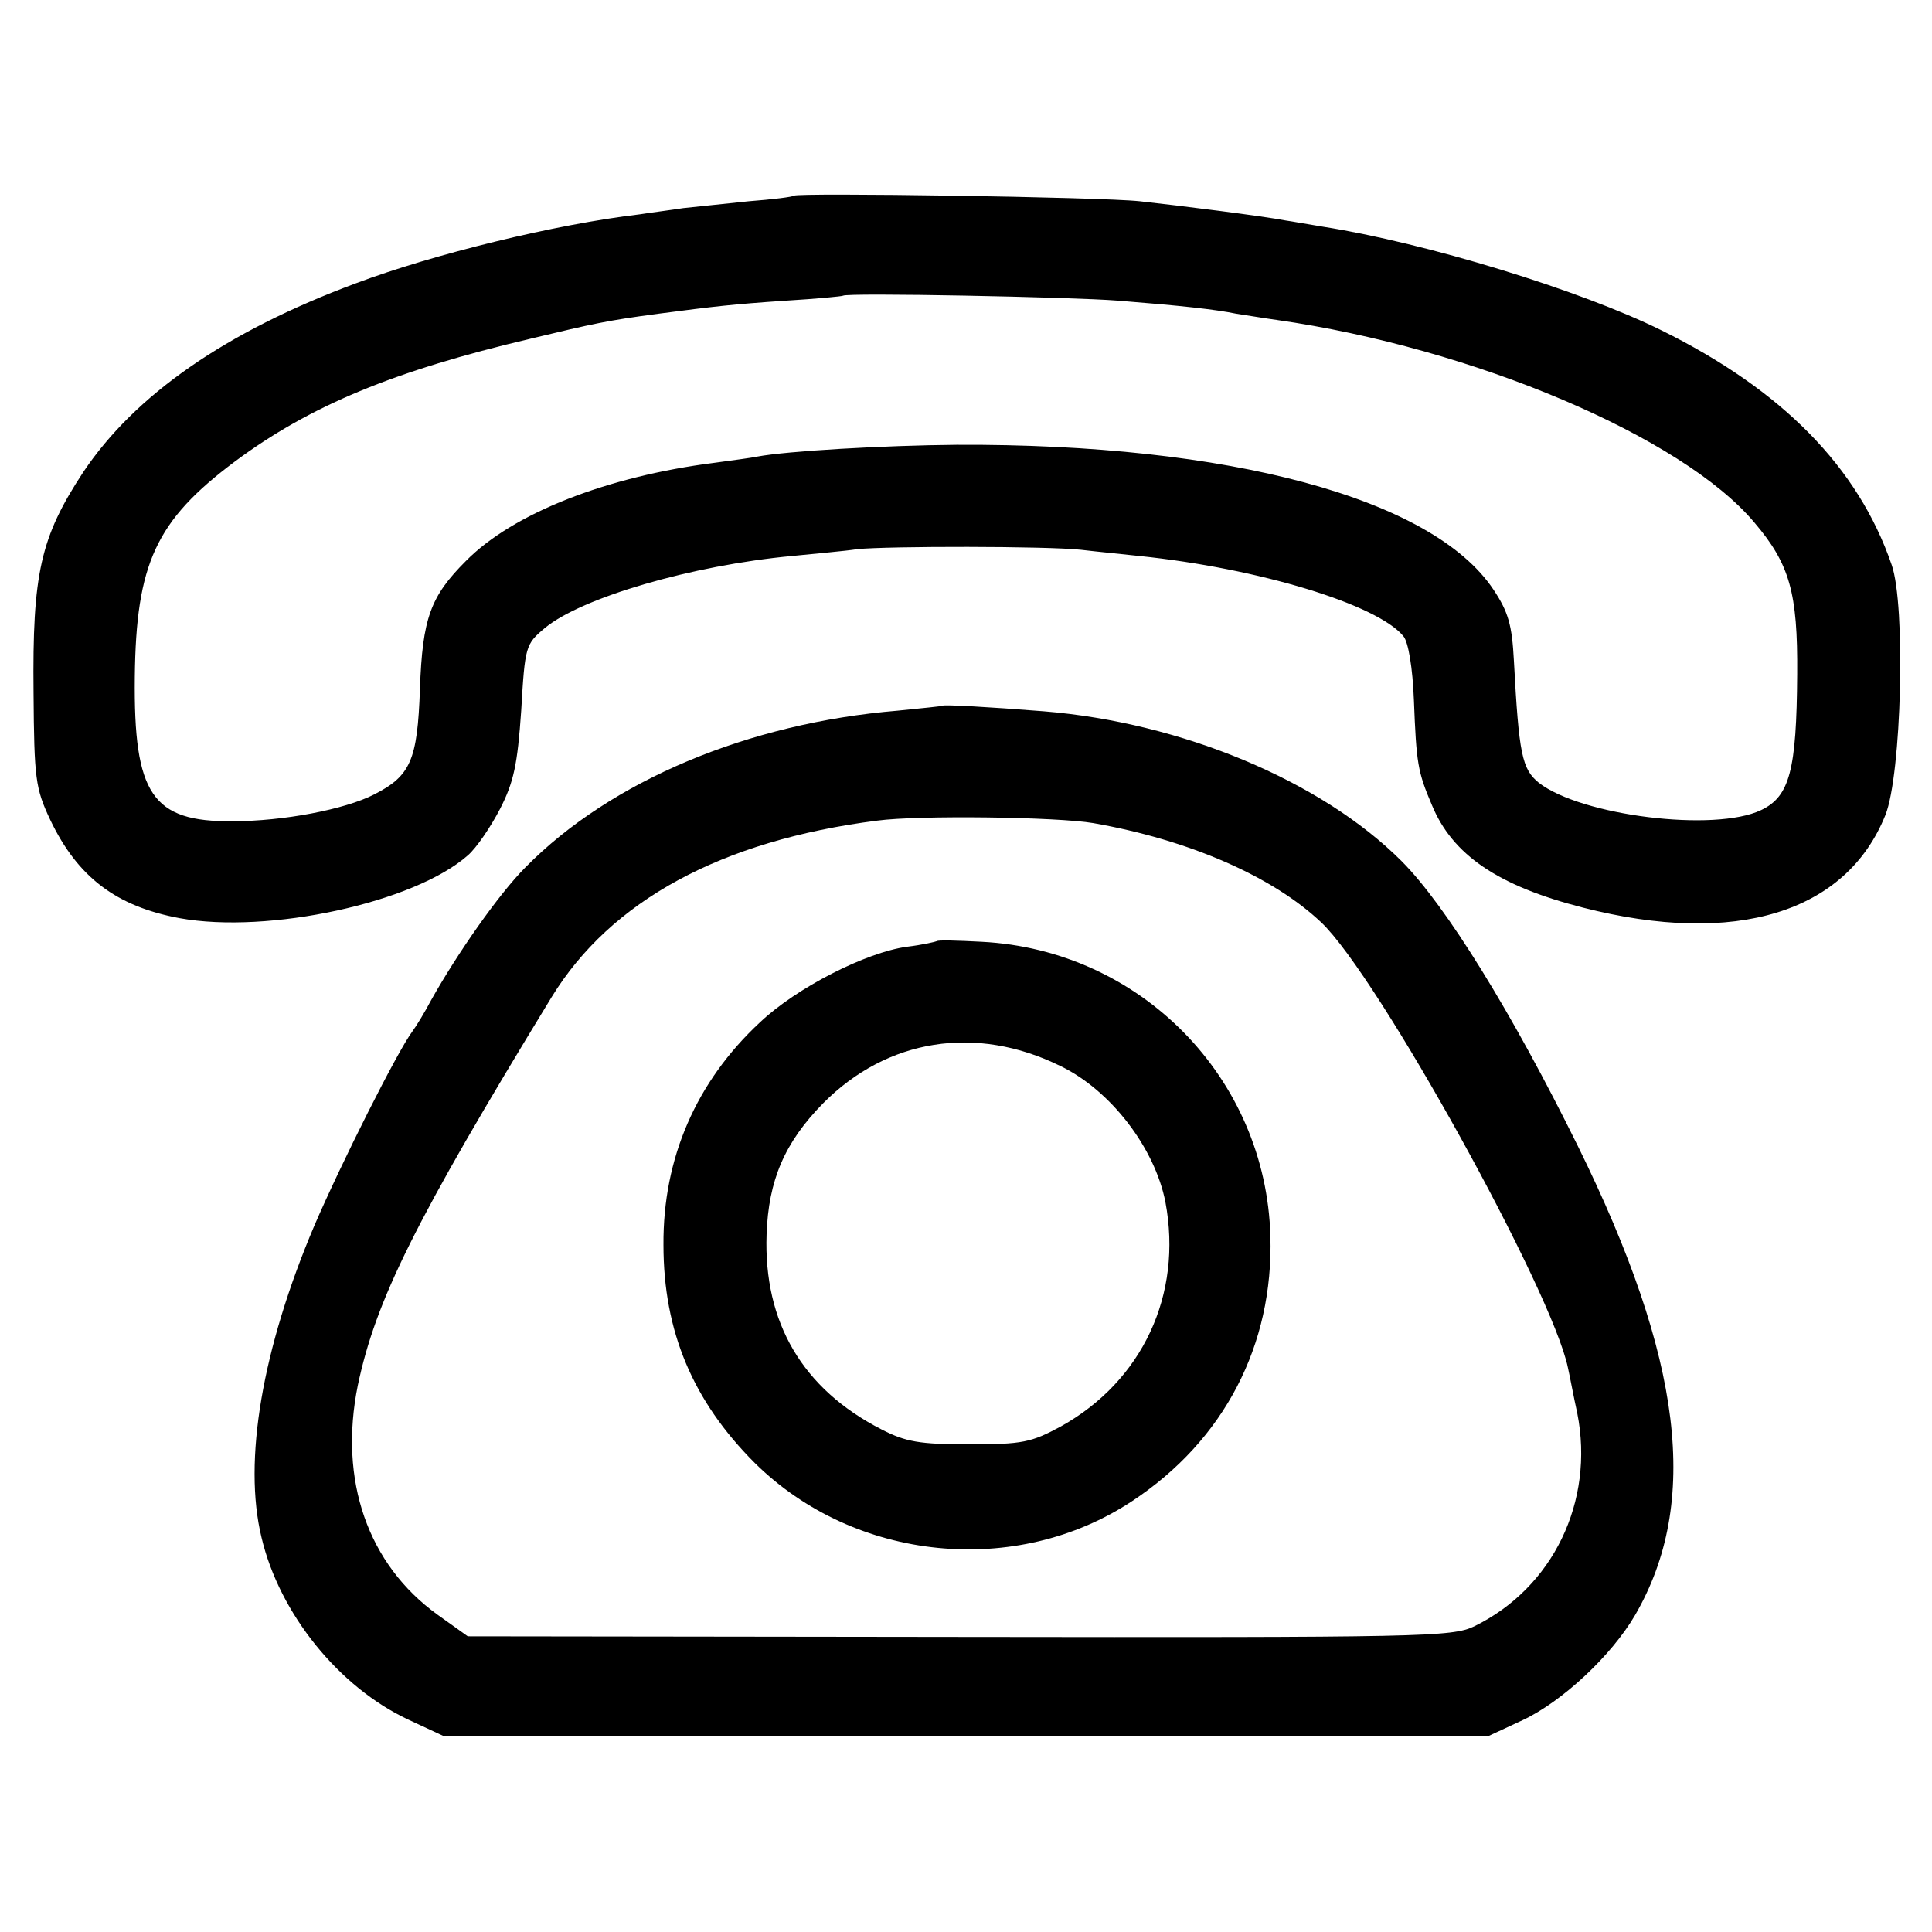 <?xml version="1.0" standalone="no"?>
<!DOCTYPE svg PUBLIC "-//W3C//DTD SVG 20010904//EN"
 "http://www.w3.org/TR/2001/REC-SVG-20010904/DTD/svg10.dtd">
<svg version="1.0" xmlns="http://www.w3.org/2000/svg"
 width="311pt" height="311pt" viewBox="0 0 311 311"
 preserveAspectRatio="xMidYMid meet">
<g transform="translate(0,311) scale(0.1,-0.1)"
fill="#000000" stroke="none">
<path d="M1278 2795 c-2 -2 -34 -6 -73 -9 -38 -4 -86 -9 -105 -11 -19 -3 -51
-7 -70 -10 -136 -16 -332 -64 -457 -111 -210 -78 -356 -180 -439 -304 -69
-105 -82 -163 -80 -355 1 -139 3 -154 27 -205 44 -92 106 -139 208 -158 143
-26 378 25 464 101 14 12 37 46 52 75 22 43 28 71 34 158 6 104 7 107 38 133
59 49 237 101 398 116 39 4 86 8 105 11 49 5 305 5 360 -1 25 -3 67 -7 94 -10
193 -20 383 -78 425 -129 8 -9 15 -51 17 -103 4 -102 6 -115 29 -169 33 -80
106 -130 243 -165 246 -63 424 -8 487 149 26 65 33 338 10 403 -54 157 -176
281 -370 377 -131 65 -380 141 -545 167 -25 4 -52 9 -60 10 -36 7 -171 24
-235 31 -65 7 -551 14 -557 9z m522 -169 c101 -8 156 -14 190 -21 14 -2 43 -7
65 -10 316 -45 653 -188 769 -326 57 -67 70 -113 69 -244 -1 -155 -12 -197
-58 -219 -75 -36 -290 -9 -358 44 -27 22 -32 46 -40 196 -3 58 -9 79 -33 115
-98 147 -425 235 -864 233 -118 -1 -273 -10 -321 -19 -9 -2 -40 -6 -69 -10
-173 -22 -324 -81 -400 -158 -57 -57 -70 -92 -74 -206 -4 -115 -15 -140 -74
-170 -47 -24 -146 -43 -228 -43 -129 -1 -159 43 -157 232 2 183 34 252 161
347 121 90 256 146 477 198 100 24 122 29 205 40 92 12 117 15 205 21 50 3 91
7 92 8 6 5 368 -2 443 -8z"/>
<path d="M1517 1974 c-1 -1 -33 -4 -72 -8 -241 -20 -462 -113 -599 -252 -43
-43 -110 -139 -152 -214 -10 -19 -24 -42 -30 -50 -24 -32 -115 -213 -158 -313
-84 -198 -115 -379 -85 -502 29 -123 125 -241 236 -293 l58 -27 840 0 840 0
56 26 c64 30 143 104 181 169 105 181 77 412 -92 755 -106 215 -213 388 -284
459 -129 129 -354 223 -576 241 -88 7 -160 11 -163 9z m243 -189 c154 -27 289
-86 367 -160 91 -86 372 -594 397 -717 3 -13 9 -46 15 -73 28 -142 -39 -281
-166 -343 -36 -17 -80 -18 -829 -17 l-791 1 -49 35 c-112 81 -159 216 -128
369 29 137 91 263 312 625 95 155 273 252 524 284 67 9 290 6 348 -4z"/>
<path d="M1508 1595 c-2 -1 -23 -6 -48 -9 -66 -9 -178 -66 -237 -122 -102 -95
-156 -218 -155 -358 0 -139 47 -251 147 -351 161 -159 421 -185 608 -61 148
98 227 251 222 426 -7 255 -209 461 -465 474 -38 2 -70 3 -72 1z m199 -201
c81 -39 152 -132 169 -219 28 -149 -37 -288 -168 -361 -48 -26 -62 -29 -148
-29 -80 0 -102 4 -141 24 -127 65 -190 172 -185 314 3 87 29 148 91 211 103
104 246 127 382 60z"/>
</g>
</svg>
